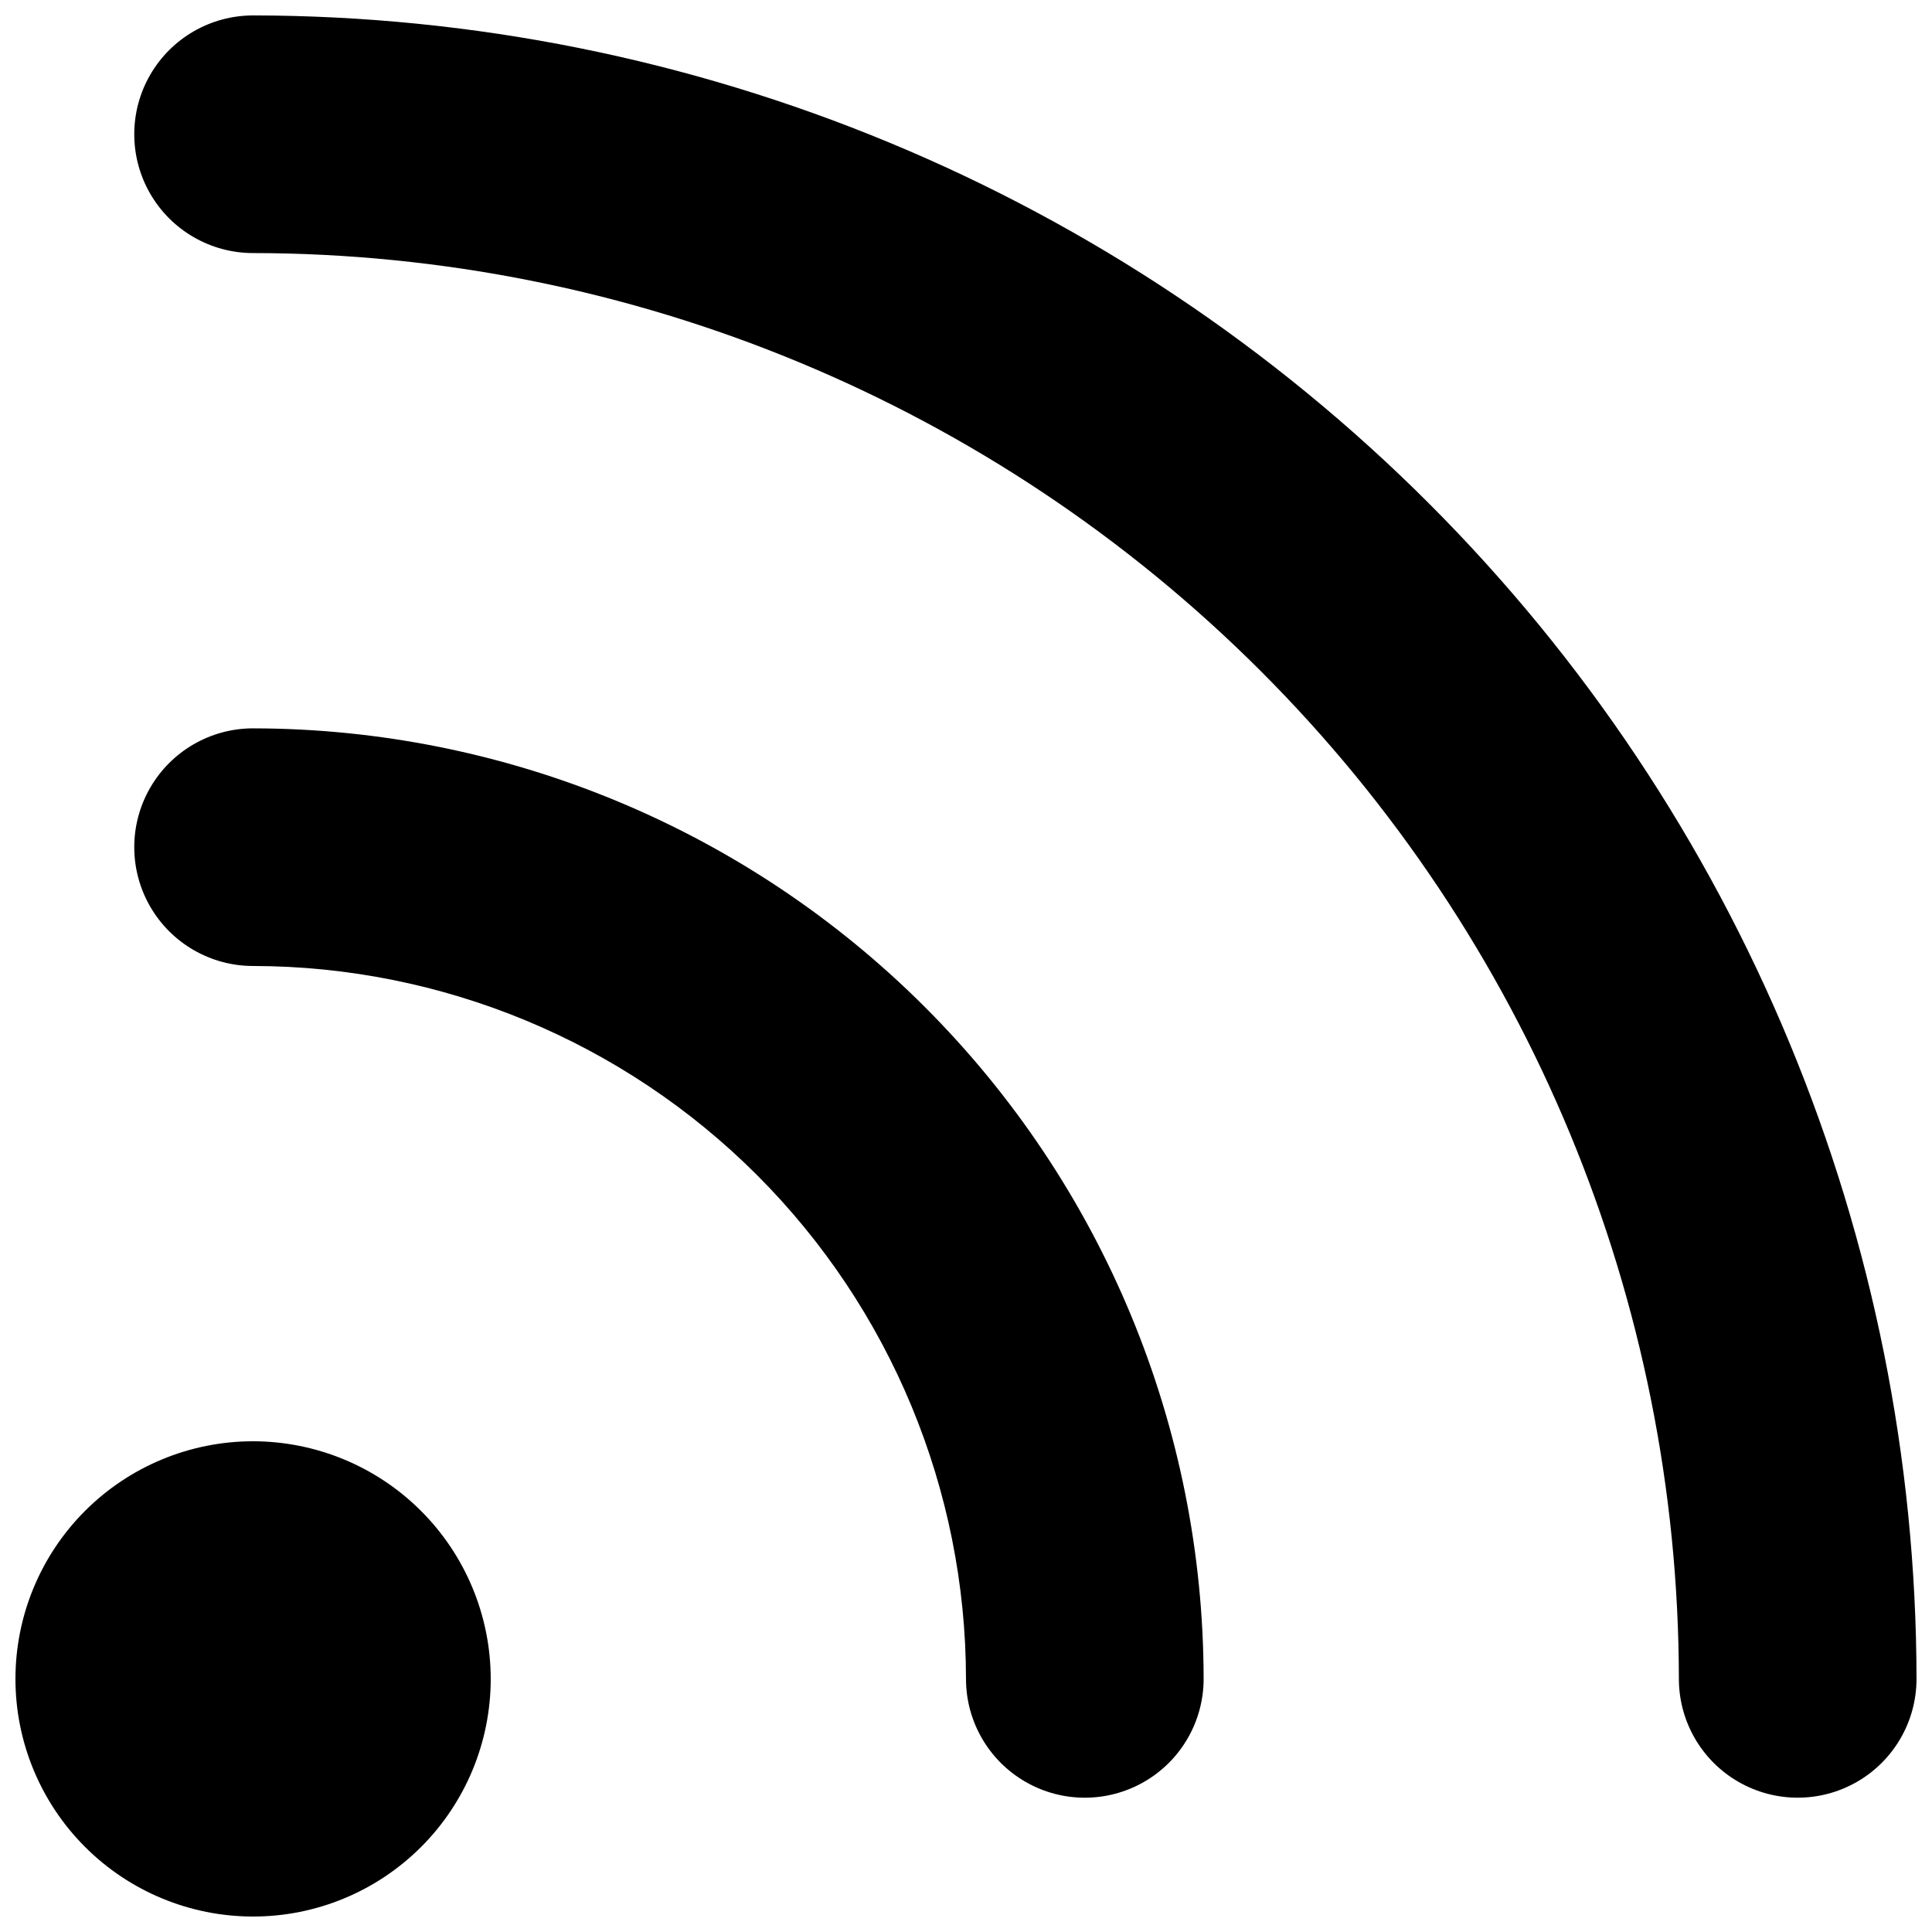 <?xml version="1.0" encoding="UTF-8"?>
<!-- Uploaded to: ICON Repo, www.svgrepo.com, Generator: ICON Repo Mixer Tools -->
<svg width="800px" height="800px" version="1.1" viewBox="144 144 512 512" xmlns="http://www.w3.org/2000/svg">
 <defs>
  <clipPath id="b">
   <path d="m148.09 525h126.91v126.9h-126.91z"/>
  </clipPath>
  <clipPath id="a">
   <path d="m179 148.09h472.9v472.91h-472.9z"/>
  </clipPath>
 </defs>
 <g clip-path="url(#b)">
  <path d="m211.07 525.95c-16.703 0-32.723 6.637-44.531 18.445-11.809 11.812-18.445 27.832-18.445 44.531 0 16.703 6.637 32.723 18.445 44.531 11.809 11.812 27.828 18.445 44.531 18.445 16.703 0 32.719-6.633 44.531-18.445 11.809-11.809 18.445-27.828 18.445-44.531-0.016-16.695-6.656-32.703-18.465-44.512-11.805-11.805-27.816-18.445-44.512-18.465z"/>
 </g>
 <path d="m211.07 337.02c-11.25 0-21.645 6-27.27 15.742s-5.625 21.746 0 31.488c5.625 9.742 16.02 15.746 27.27 15.746 50.09 0.055 98.113 19.977 133.53 55.395 35.418 35.418 55.344 83.441 55.398 133.53 0 11.25 6 21.645 15.742 27.27 9.742 5.625 21.746 5.625 31.488 0 9.742-5.625 15.746-16.02 15.746-27.27-0.074-66.785-26.637-130.82-73.863-178.04-47.223-47.227-111.26-73.789-178.04-73.859z"/>
 <g clip-path="url(#a)">
  <path d="m211.07 148.09c-11.25 0-21.645 6-27.27 15.742-5.625 9.746-5.625 21.746 0 31.488 5.625 9.742 16.02 15.746 27.27 15.746 100.18 0.109 196.23 39.953 267.06 110.79 70.84 70.836 110.68 166.88 110.79 267.06 0 11.25 6.004 21.645 15.746 27.27s21.746 5.625 31.488 0c9.742-5.625 15.742-16.02 15.742-27.27-0.137-116.88-46.625-228.92-129.27-311.56-82.645-82.645-194.69-129.13-311.57-129.27z"/>
 </g>
</svg>